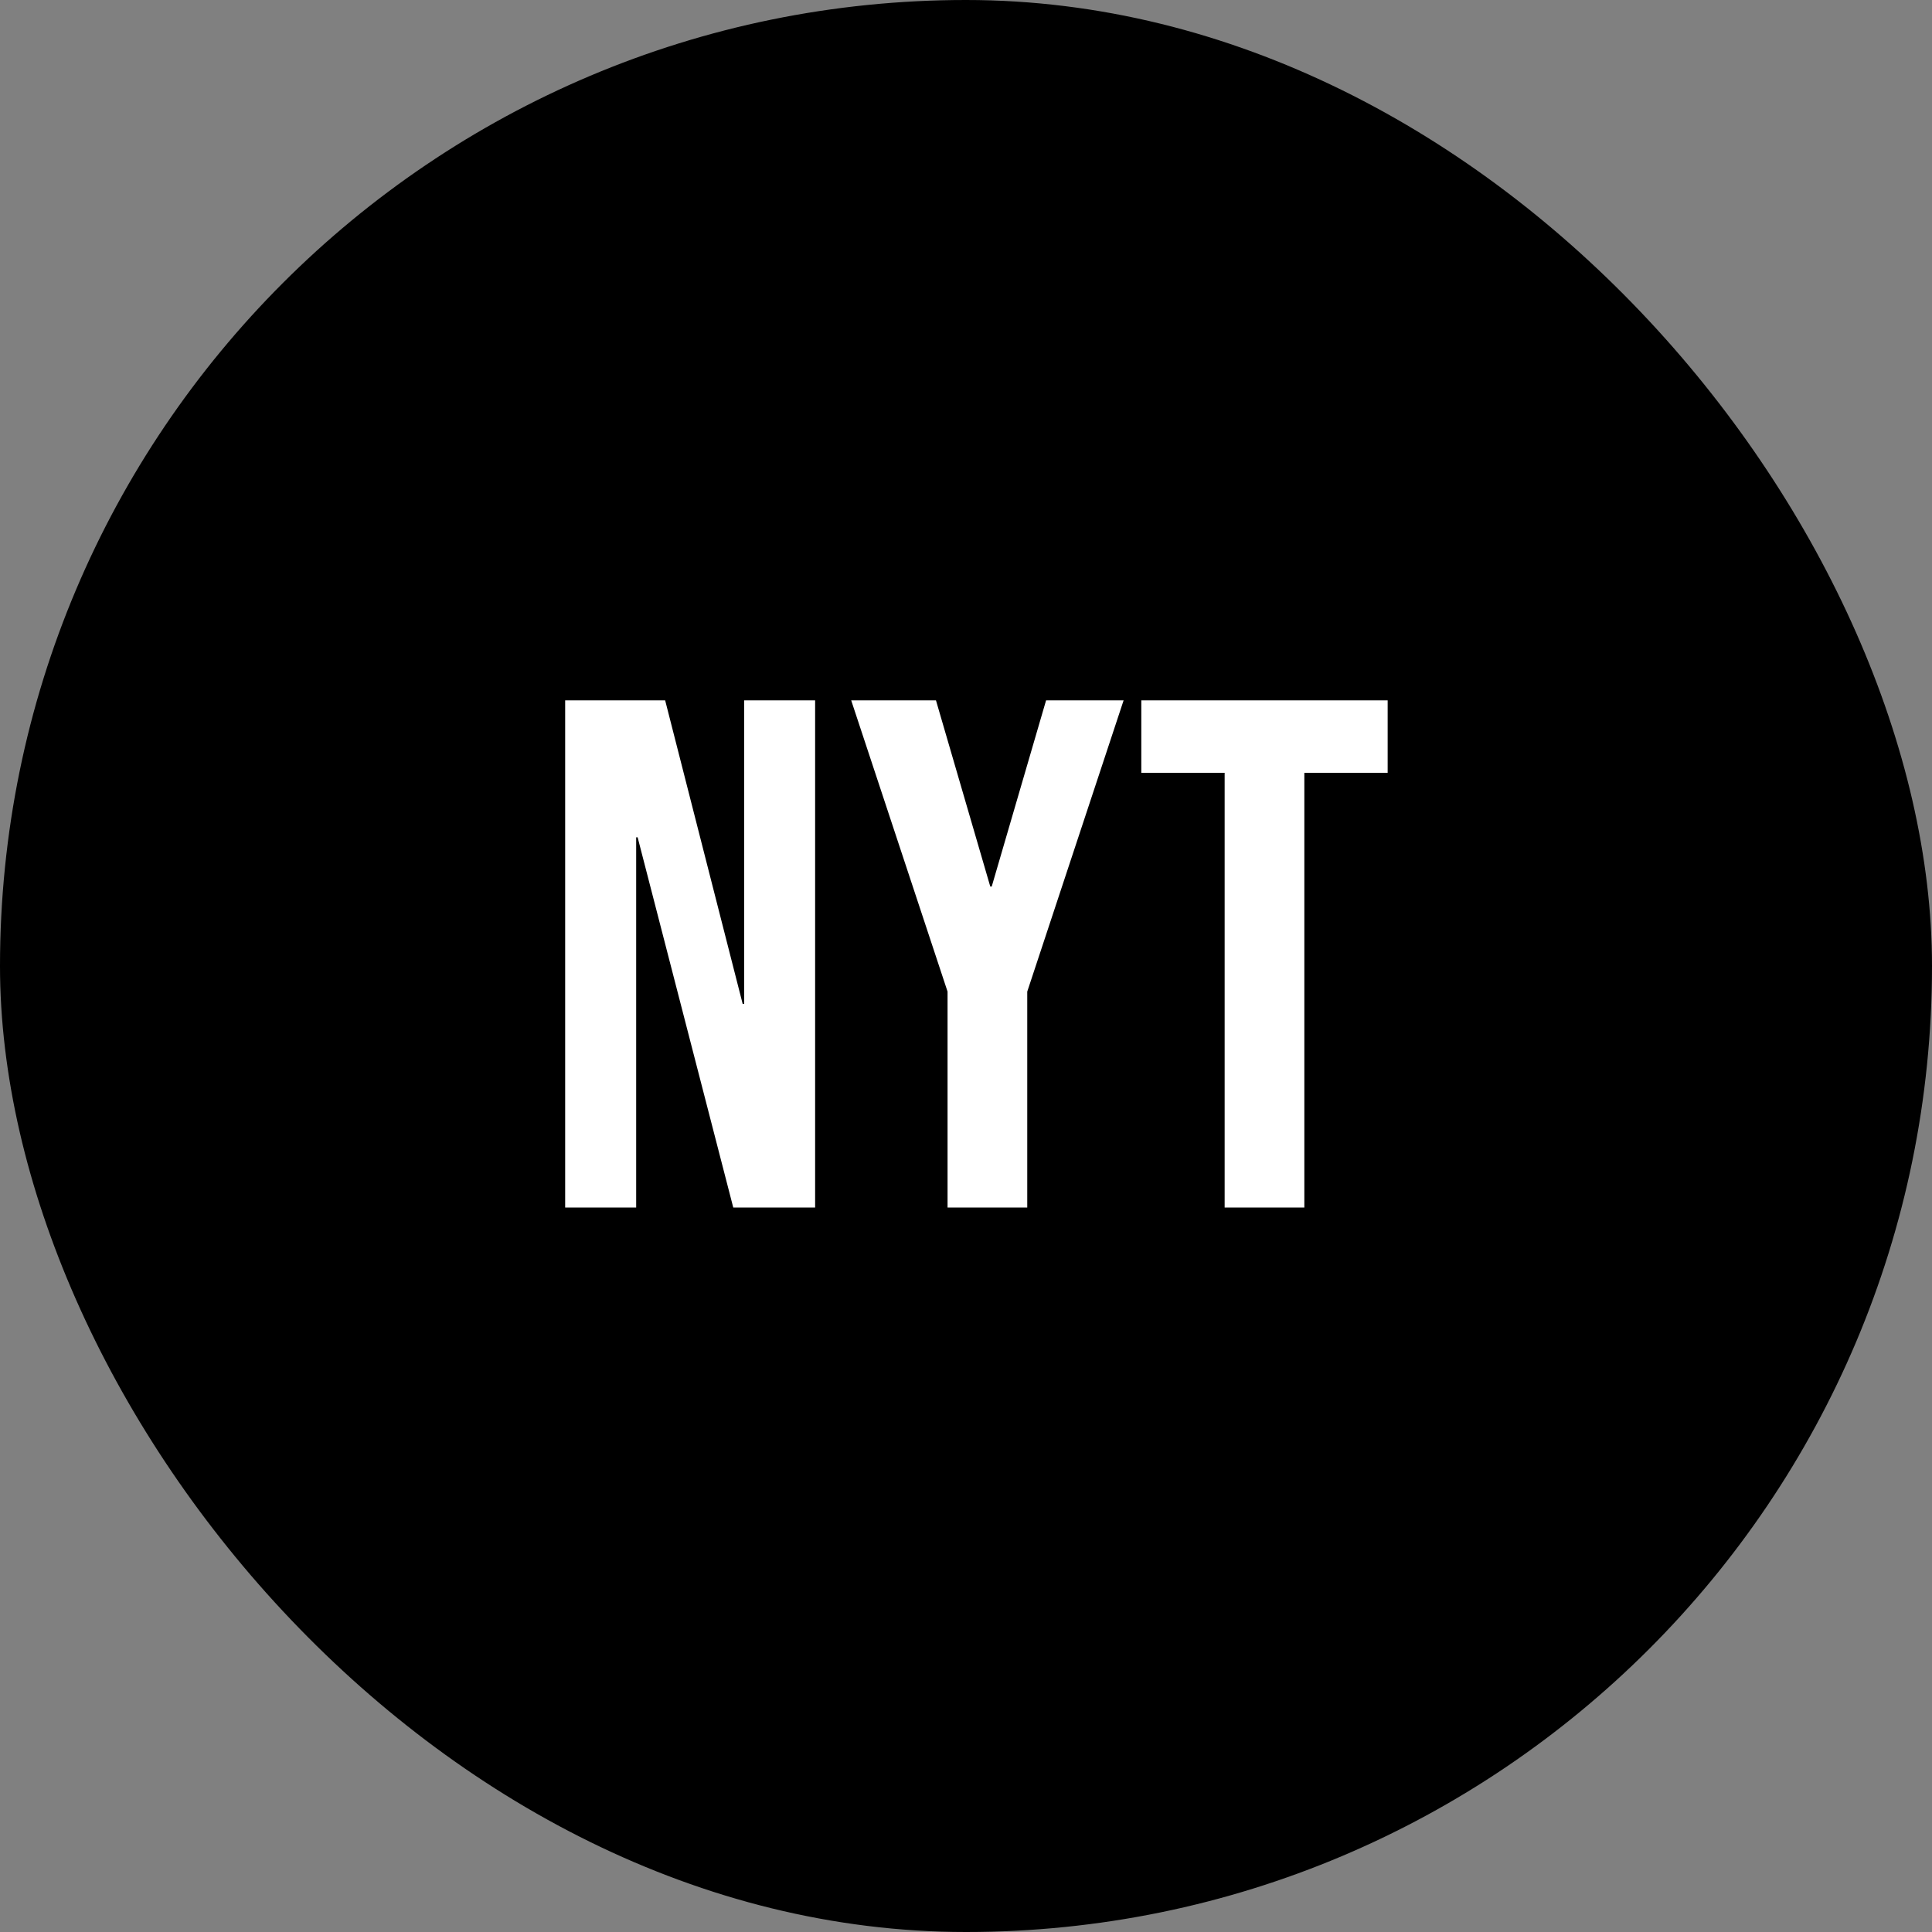 <svg width="64" height="64" viewBox="0 0 64 64" fill="none" xmlns="http://www.w3.org/2000/svg">
<rect x="0" y="0" width="64" height="64" fill="#808080" stroke="none"/>
<rect width="64" height="64" rx="32" fill="black"/>
<path d="M18.722 23.2H22.034L24.602 33.256H24.65V23.2H27.002V40H24.29L21.122 27.736H21.074V40H18.722V23.2ZM31.389 32.848L28.197 23.2H31.005L32.804 29.368H32.852L34.653 23.2H37.221L34.029 32.848V40H31.389V32.848ZM40.568 25.6H37.807V23.2H45.968V25.6H43.208V40H40.568V25.6Z" fill="white"/>
</svg>
